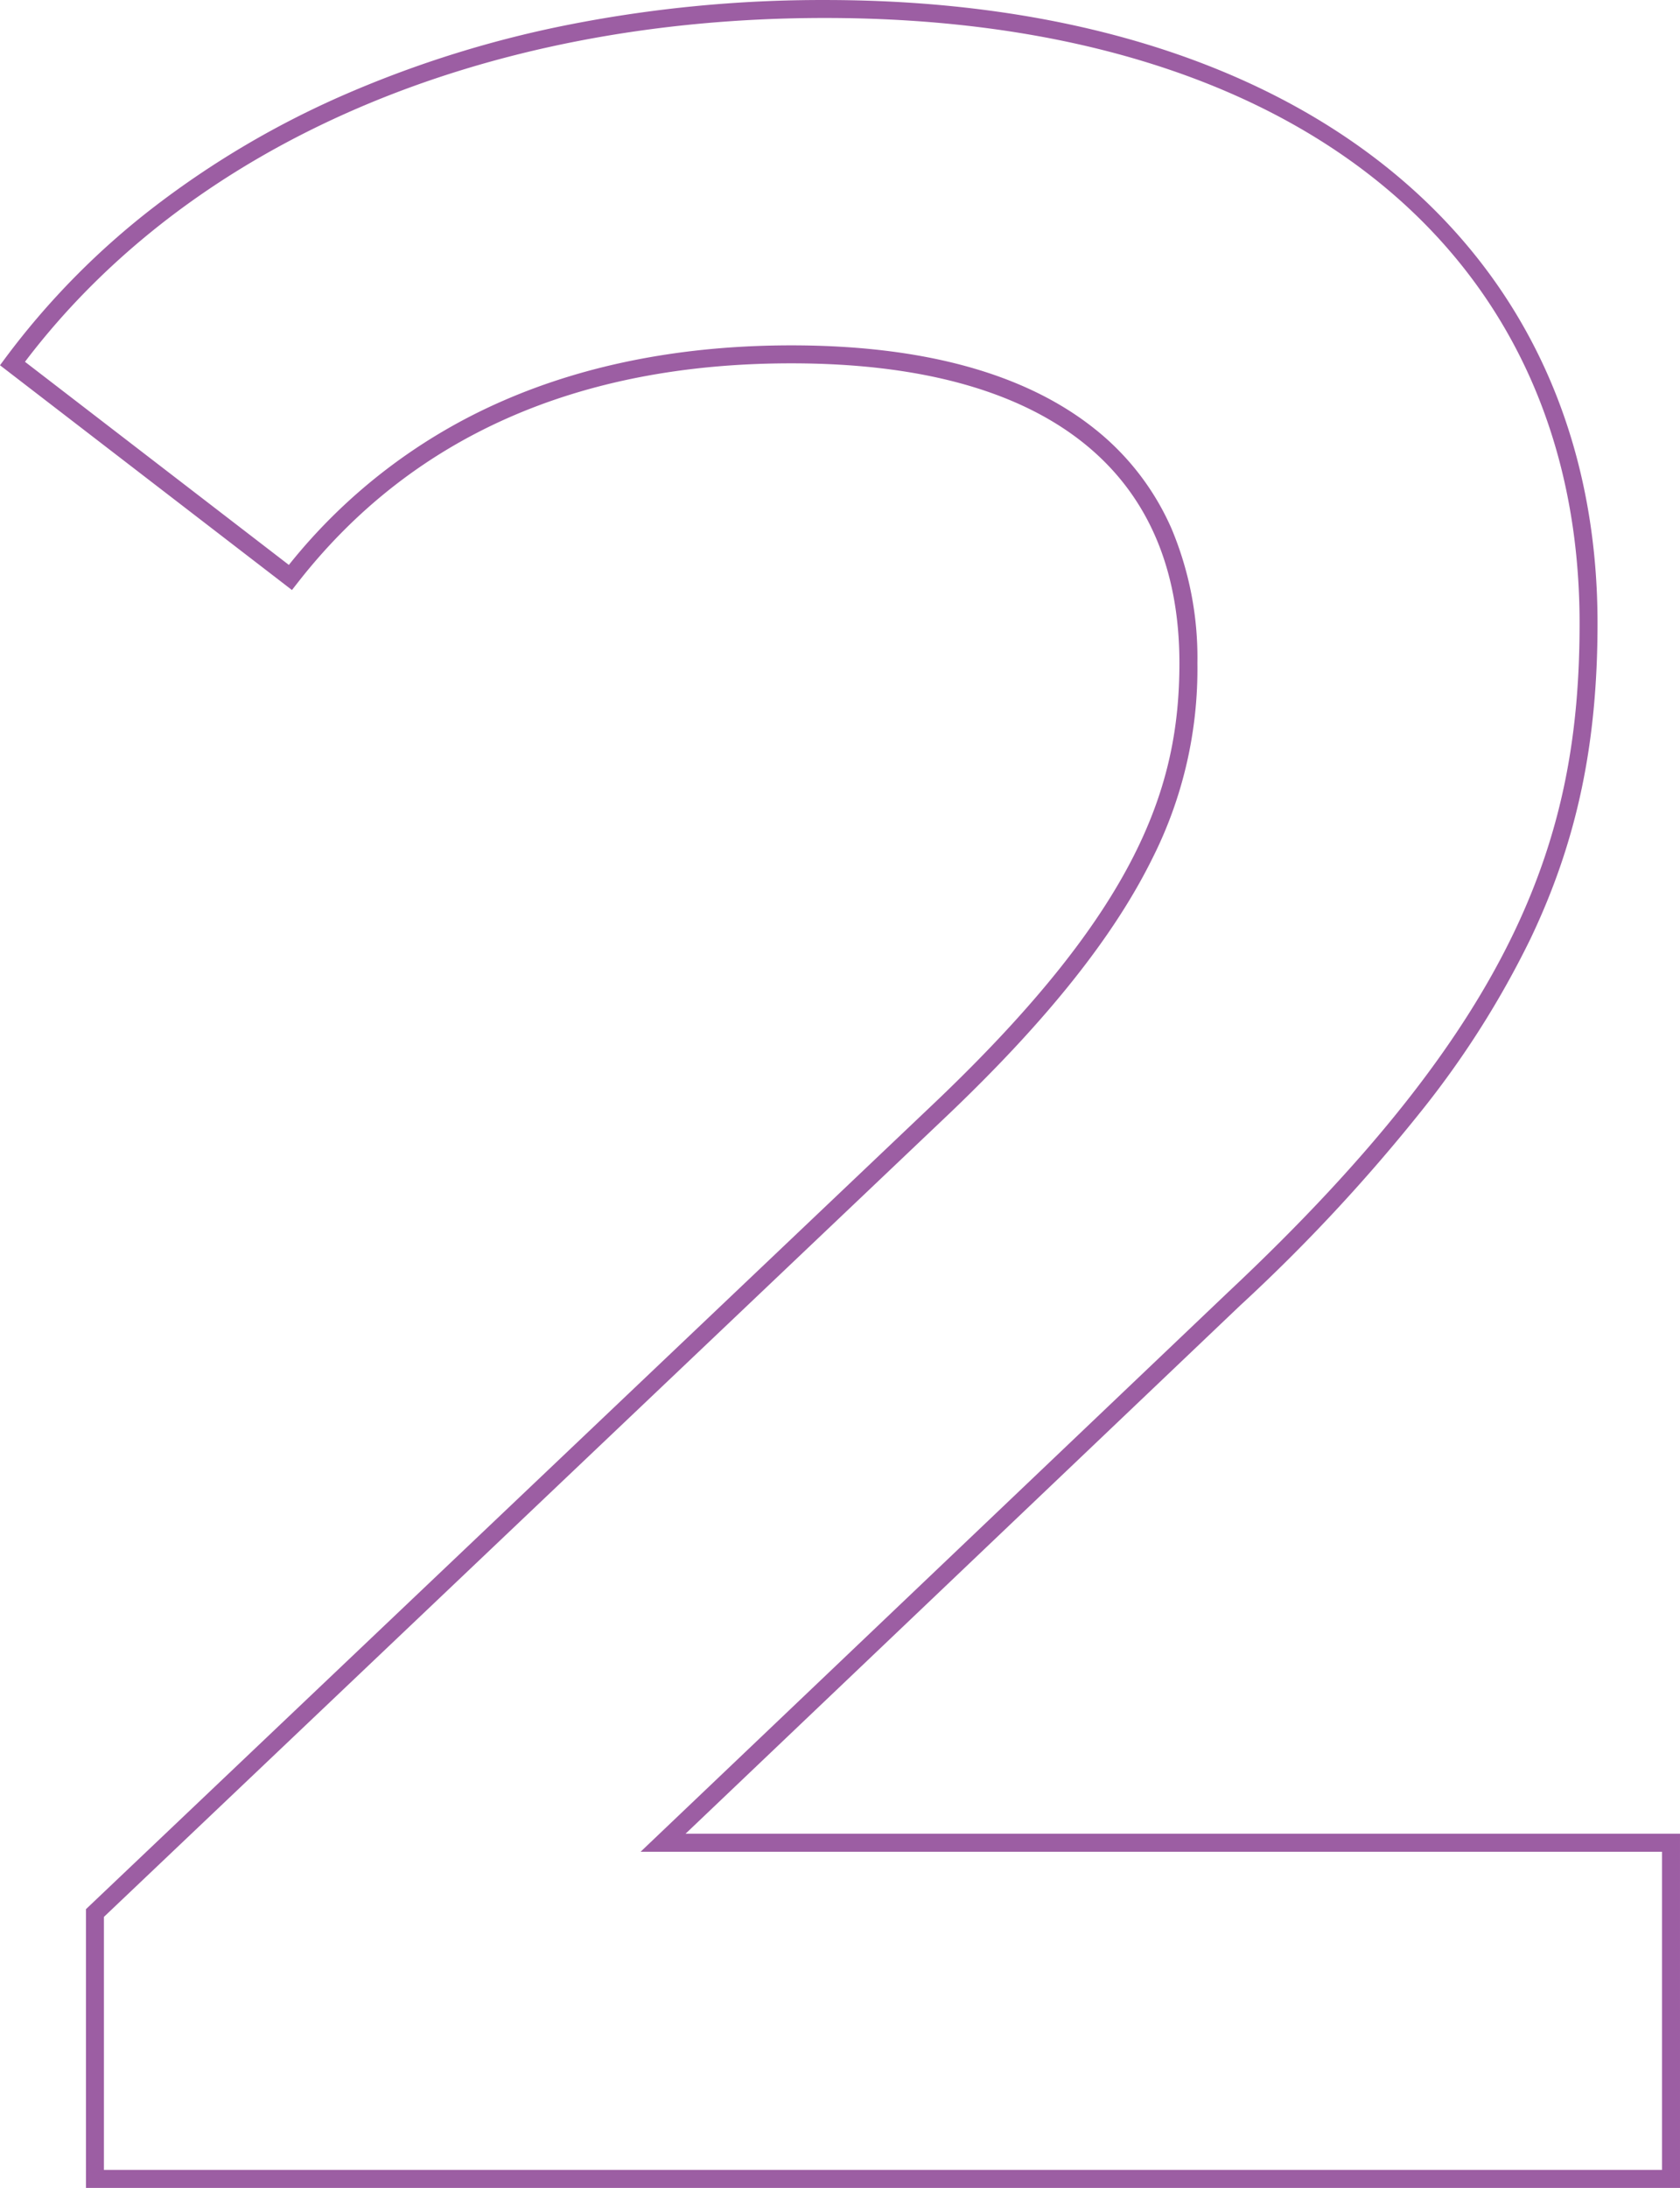 <svg xmlns="http://www.w3.org/2000/svg" width="335.504" height="436.676" viewBox="0 0 335.504 436.676">
  <path id="_2" data-name="2" d="M336.17,315.476H17.831V259.843L187.965,98.277C228,60.007,236.2,35.761,236.2,11.13c0-19.066-6.493-33.882-19.3-44.038-13.2-10.468-32.782-15.776-58.206-15.776-42.752,0-75.933,14.749-98.623,43.838l-1.1,1.405L.666-48.3l1.047-1.415A154.3,154.3,0,0,1,31.442-79.909a181.128,181.128,0,0,1,38.168-22.46,218.456,218.456,0,0,1,45.138-14,261.413,261.413,0,0,1,50.663-4.828c46.064,0,84.84,11.526,112.137,33.331C305.124-65.839,319.7-34.348,319.7,3.2c0,24.134-4.122,43.537-13.366,62.914a184.175,184.175,0,0,1-21.757,34.35,348.669,348.669,0,0,1-36.2,38.85L137.569,244.79h198.6ZM21.419,311.888H332.582v-63.51H128.6l117.317-111.67c58.459-54.843,70.2-91.743,70.2-133.507,0-74.52-57.745-120.812-150.7-120.812C96.87-117.612,38.764-92.623,5.654-48.99l52.7,40.54A111.788,111.788,0,0,1,101.334-41.3C118.1-48.579,137.4-52.272,158.7-52.272c26.253,0,46.587,5.569,60.436,16.553a52,52,0,0,1,15.492,20.033,66.456,66.456,0,0,1,5.164,26.816A83.9,83.9,0,0,1,230.762,50.2c-7.657,15.481-20.847,32.056-40.322,50.673L21.419,261.384Z" transform="translate(-0.666 121.2)" fill="#9c5ea3"/>
</svg>
